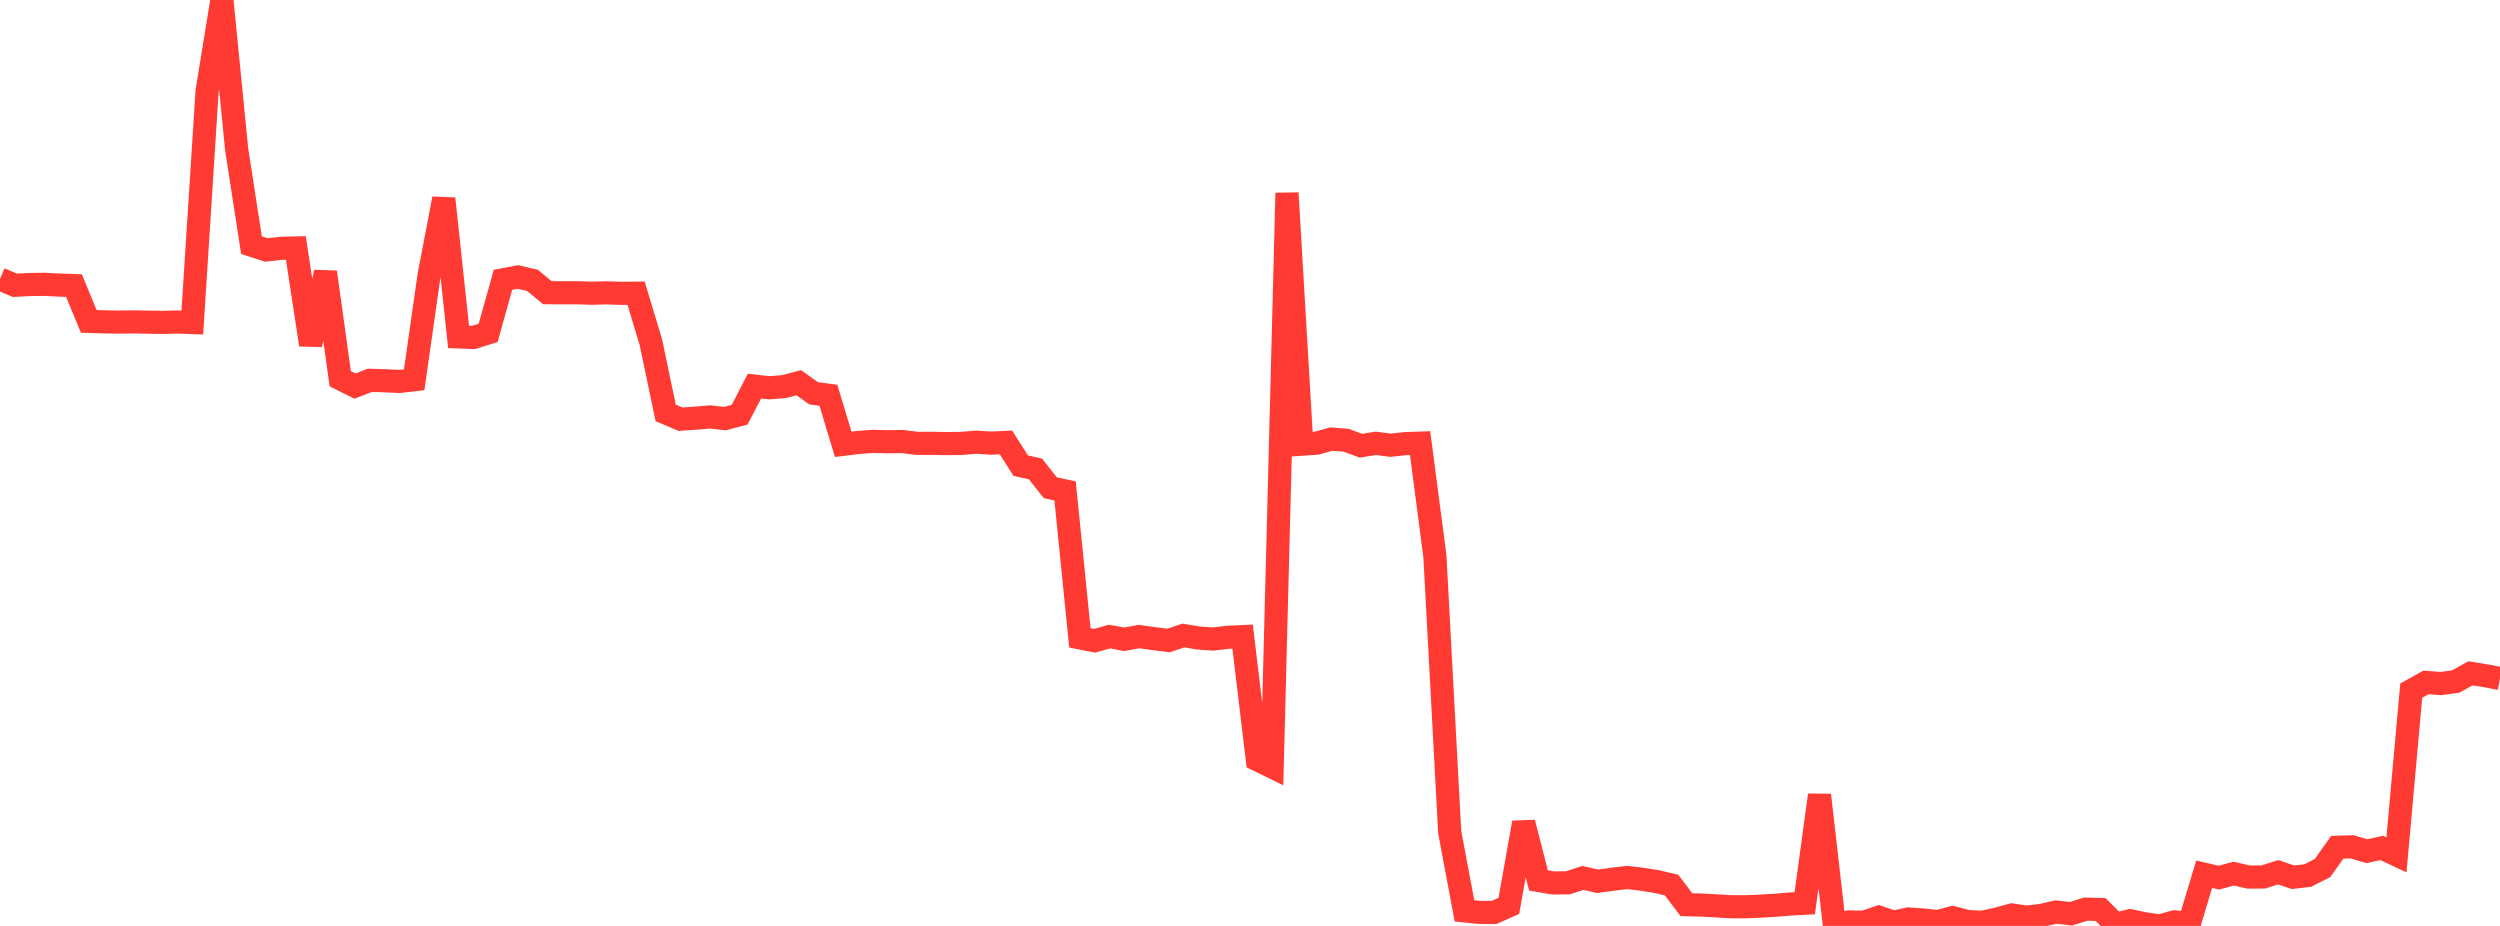 <?xml version="1.0" standalone="no"?>
<!DOCTYPE svg PUBLIC "-//W3C//DTD SVG 1.1//EN" "http://www.w3.org/Graphics/SVG/1.1/DTD/svg11.dtd">

<svg width="135" height="50" viewBox="0 0 135 50" preserveAspectRatio="none" 
  xmlns="http://www.w3.org/2000/svg"
  xmlns:xlink="http://www.w3.org/1999/xlink">


<polyline points="0.0, 15.066 0.799, 15.405 1.598, 15.365 2.396, 15.353 3.195, 15.394 3.994, 15.42 4.793, 17.355 5.592, 17.379 6.391, 17.393 7.189, 17.382 7.988, 17.397 8.787, 17.409 9.586, 17.388 10.385, 17.417 11.183, 4.928 11.982, 0.0 12.781, 8.072 13.58, 13.239 14.379, 13.498 15.178, 13.408 15.976, 13.391 16.775, 18.618 17.574, 14.694 18.373, 20.452 19.172, 20.849 19.97, 20.537 20.769, 20.559 21.568, 20.598 22.367, 20.505 23.166, 14.89 23.964, 10.727 24.763, 18.193 25.562, 18.224 26.361, 17.975 27.16, 15.111 27.959, 14.957 28.757, 15.141 29.556, 15.806 30.355, 15.81 31.154, 15.808 31.953, 15.835 32.751, 15.813 33.55, 15.84 34.349, 15.831 35.148, 18.482 35.947, 22.297 36.746, 22.636 37.544, 22.583 38.343, 22.515 39.142, 22.606 39.941, 22.394 40.74, 20.85 41.538, 20.94 42.337, 20.877 43.136, 20.665 43.935, 21.239 44.734, 21.343 45.533, 23.993 46.331, 23.895 47.13, 23.834 47.929, 23.854 48.728, 23.843 49.527, 23.942 50.325, 23.939 51.124, 23.954 51.923, 23.944 52.722, 23.878 53.521, 23.93 54.32, 23.89 55.118, 25.144 55.917, 25.324 56.716, 26.339 57.515, 26.511 58.314, 34.445 59.112, 34.602 59.911, 34.374 60.71, 34.522 61.509, 34.375 62.308, 34.486 63.107, 34.585 63.905, 34.317 64.704, 34.45 65.503, 34.507 66.302, 34.415 67.101, 34.378 67.899, 41.028 68.698, 41.418 69.497, 10.423 70.296, 23.987 71.095, 23.932 71.893, 23.71 72.692, 23.774 73.491, 24.07 74.29, 23.94 75.089, 24.042 75.888, 23.957 76.686, 23.929 77.485, 30.04 78.284, 44.938 79.083, 49.188 79.882, 49.268 80.68, 49.272 81.479, 48.915 82.278, 44.421 83.077, 47.545 83.876, 47.681 84.675, 47.67 85.473, 47.408 86.272, 47.59 87.071, 47.479 87.87, 47.385 88.669, 47.479 89.467, 47.606 90.266, 47.793 91.065, 48.853 91.864, 48.872 92.663, 48.916 93.462, 48.963 94.26, 48.965 95.059, 48.932 95.858, 48.885 96.657, 48.818 97.456, 48.776 98.254, 42.933 99.053, 49.921 99.852, 49.783 100.651, 49.801 101.45, 49.528 102.249, 49.797 103.047, 49.625 103.846, 49.678 104.645, 49.764 105.444, 49.551 106.243, 49.763 107.041, 49.803 107.84, 49.627 108.639, 49.409 109.438, 49.528 110.237, 49.431 111.036, 49.249 111.834, 49.343 112.633, 49.092 113.432, 49.113 114.231, 49.909 115.03, 49.718 115.828, 49.888 116.627, 50.0 117.426, 49.779 118.225, 49.868 119.024, 47.208 119.822, 47.393 120.621, 47.176 121.42, 47.36 122.219, 47.357 123.018, 47.101 123.817, 47.371 124.615, 47.28 125.414, 46.876 126.213, 45.753 127.012, 45.728 127.811, 45.965 128.609, 45.787 129.408, 46.164 130.207, 37.292 131.006, 36.85 131.805, 36.912 132.604, 36.804 133.402, 36.36 134.201, 36.488 135.0, 36.637" fill="none" stroke="#ff3a33" stroke-width="1.25"/>

</svg>